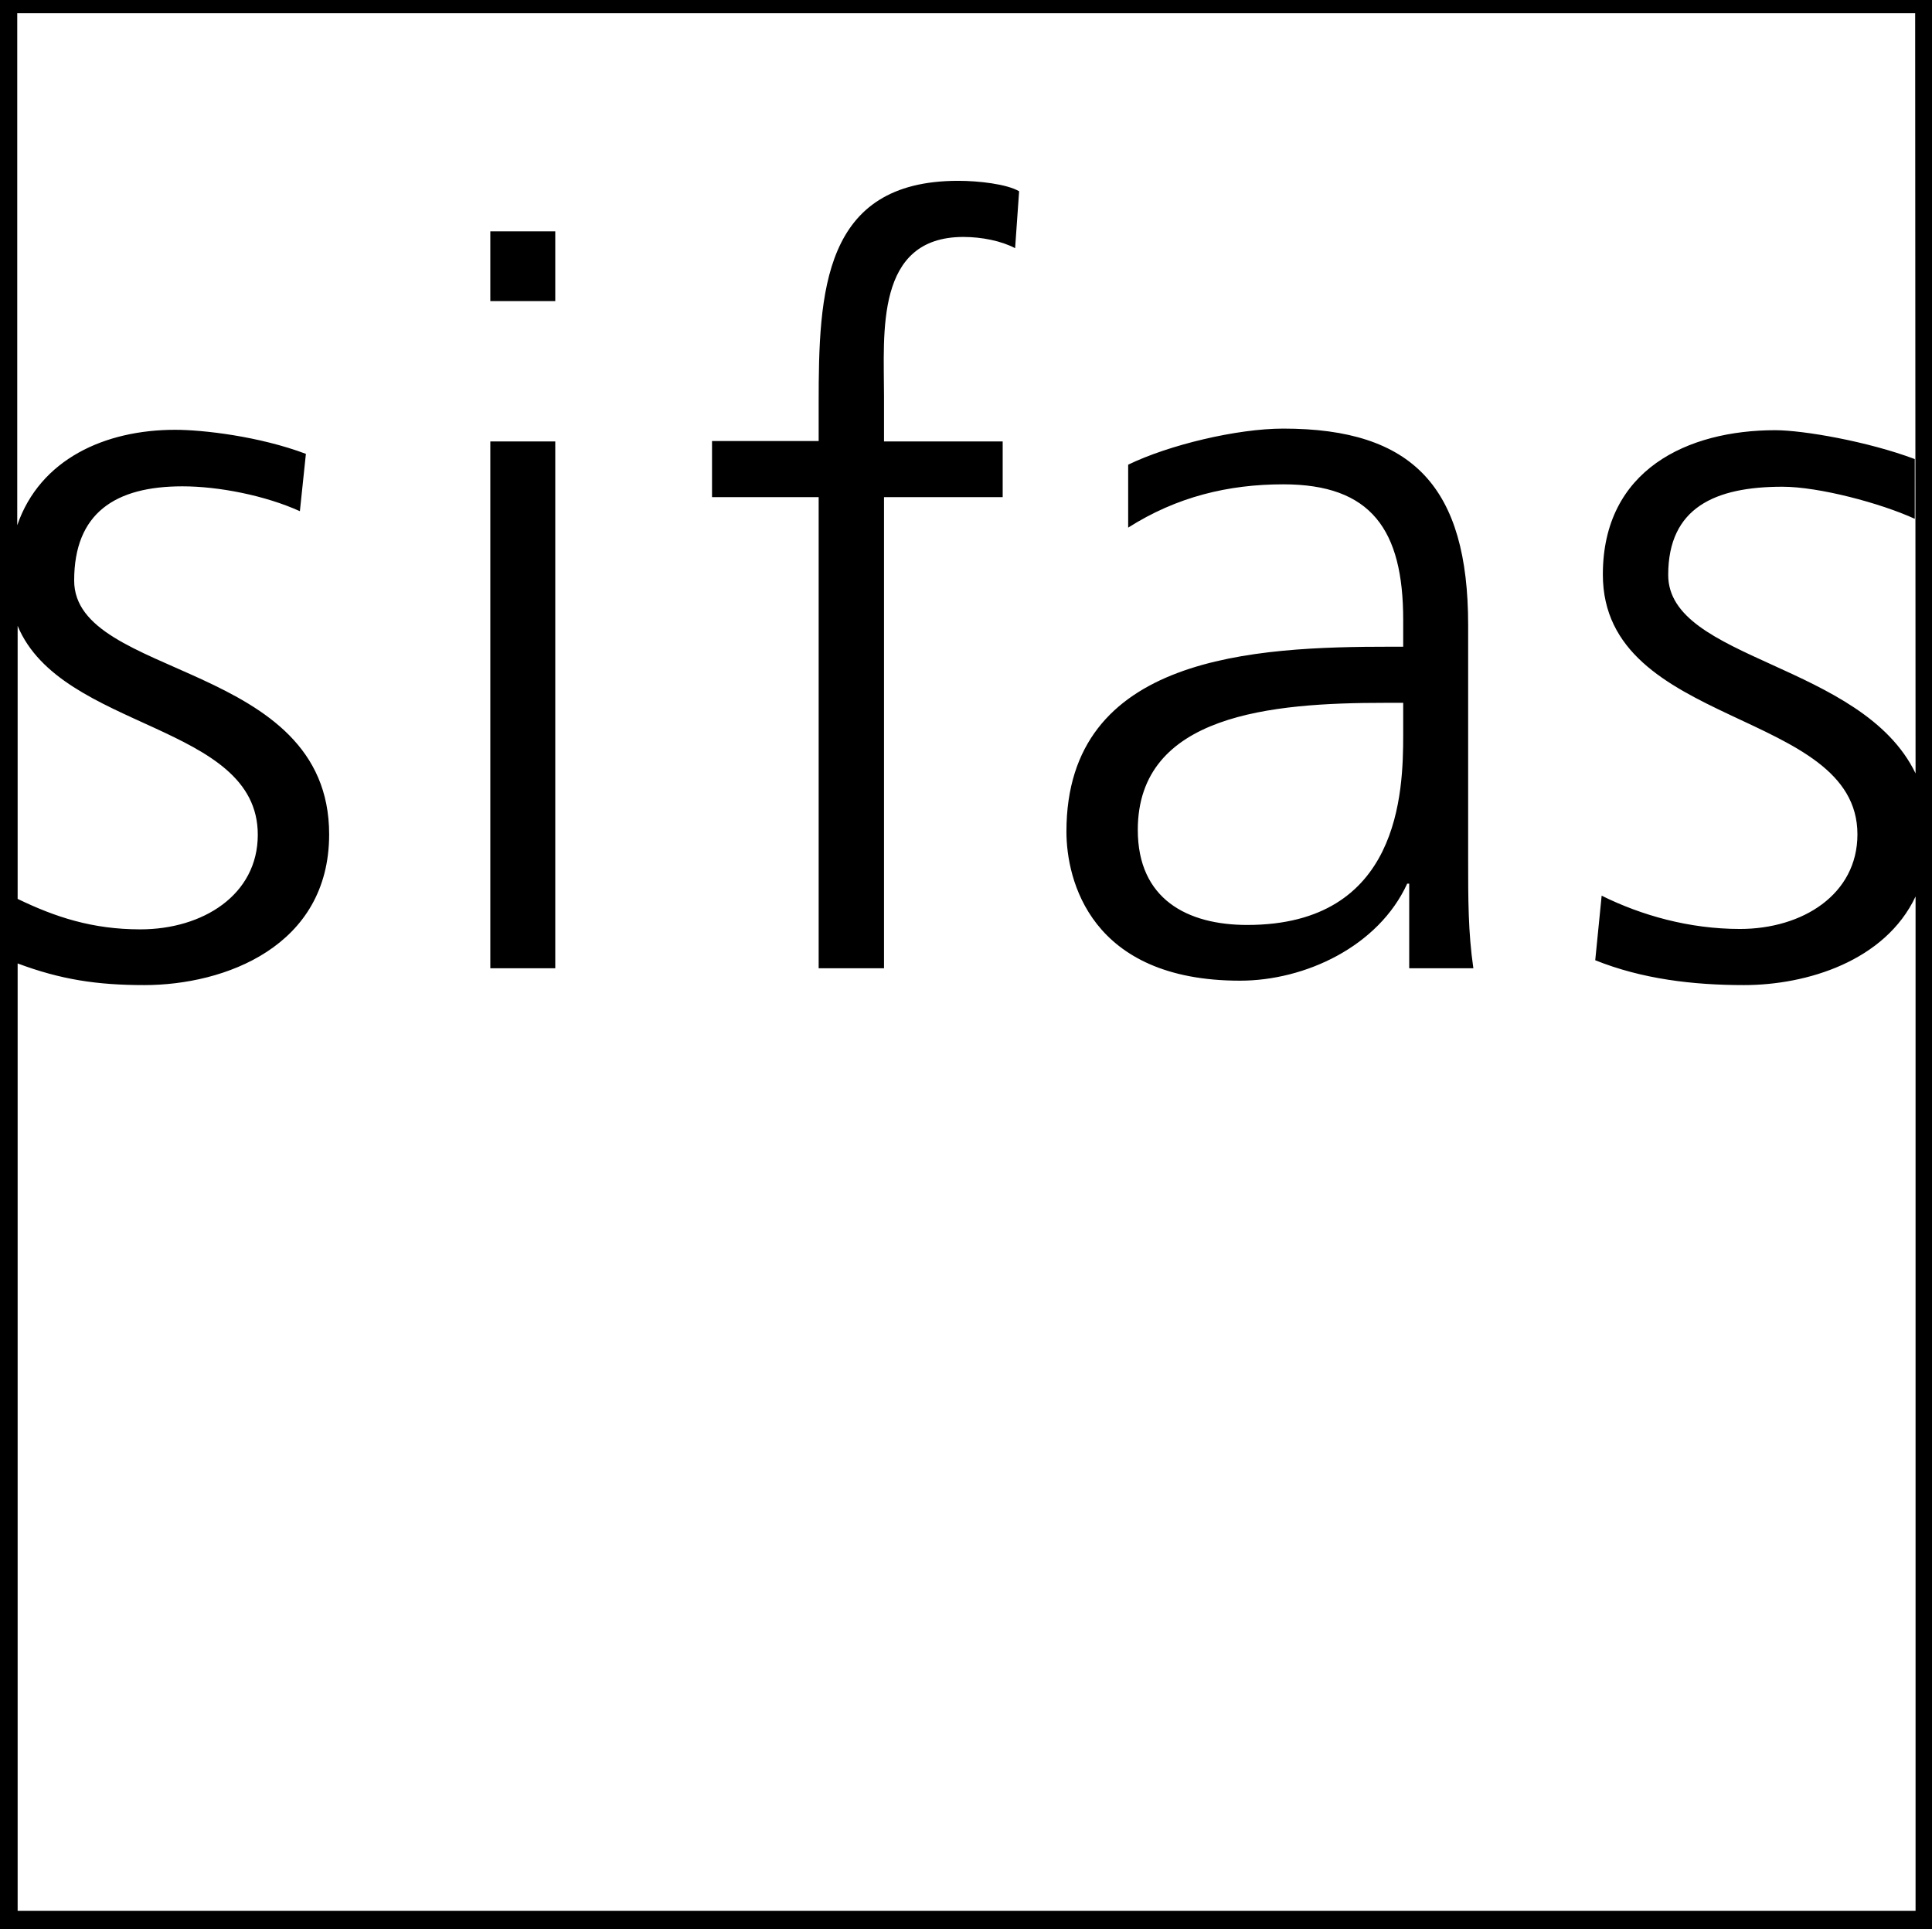<?xml version="1.0" encoding="utf-8"?>
<!-- Generator: Adobe Illustrator 21.0.2, SVG Export Plug-In . SVG Version: 6.00 Build 0)  -->
<svg version="1.1" id="Calque_1" xmlns="http://www.w3.org/2000/svg" xmlns:xlink="http://www.w3.org/1999/xlink" x="0px" y="0px"
	 viewBox="0 0 481.9 481.2" style="enable-background:new 0 0 481.9 481.2;" xml:space="preserve">
<path d="M138.5,57.7h-16.2v17.4h16.2V57.7z M138.5,110.1h-16.2v131.4h16.2V110.1z M0,0v481.2h481.9V0H0z M4.4,156.1
	c10.9,26.2,59.9,24.2,59.9,52.1c0,15-13.7,23.6-29.3,23.6c-12,0-21.3-3.1-30.6-7.6C4.4,224.2,4.4,156.1,4.4,156.1z M477.8,192.9
	c-13.3-27.6-61.7-28.2-61.7-49.5c0-16.8,11.7-22,28.5-22c9.1,0,24.5,4.1,33,8v-14.9c-11.7-4.4-27.8-7.2-34.8-7.2
	c-21.8,0-43,9.8-43,36c0,38.4,63.5,33.4,63.5,64.8c0,15-13.7,23.6-29.3,23.6c-12.7,0-24.6-3.4-34.5-8.3l-1.6,16.1
	c11.7,4.7,24.4,6.2,37.1,6.2c15.7,0,35.2-6,42.8-22.1v253H4.4V240.3c10.7,4,19.7,5.4,31.6,5.4c20,0,46.1-9.6,46.1-37.6
	c0-43.3-63.6-38.7-63.6-63.3c0-16.8,10.2-23.5,27-23.5c9.1,0,20.7,2.3,29.3,6.2l1.5-14.3c-11.7-4.4-25.7-6-32.6-6
	c-17.5,0-33.7,7.3-39.4,23.8V3.3h473.4L477.8,192.9L477.8,192.9z M309.3,244.6c16.2,0,34.5-8.5,41.7-24.2h0.5v21.1h16
	c-1.3-9-1.3-17-1.3-27.6v-58c0-34.3-13.7-49-46.1-49c-11.6,0-28.6,4.1-38.7,9v15.7c12.1-7.7,25-10.8,38.7-10.8
	c21.9,0,29.9,11.3,29.9,33.8v6.7h-3.1c-34,0-80.9,2.1-80.9,46.1C266,219.4,271.9,244.6,309.3,244.6z M345.4,175.3h4.6v8
	c0,14.2-0.8,47.4-38.9,47.4c-14.9,0-27.3-6.4-27.3-23.7C283.8,178.1,317.3,175.3,345.4,175.3z M204.3,241.5h16.2V124h29.6v-13.9
	h-29.6V98.8c0-15.7-2.3-39.7,19.8-39.7c4.6,0,9.5,1,12.9,2.8l1-14.2c-3.1-1.8-10.1-2.6-15.2-2.6c-33.8,0-34.8,27.8-34.8,55.4v9.5
	h-26.6v14h26.6v117.5H204.3z"/>
</svg>

